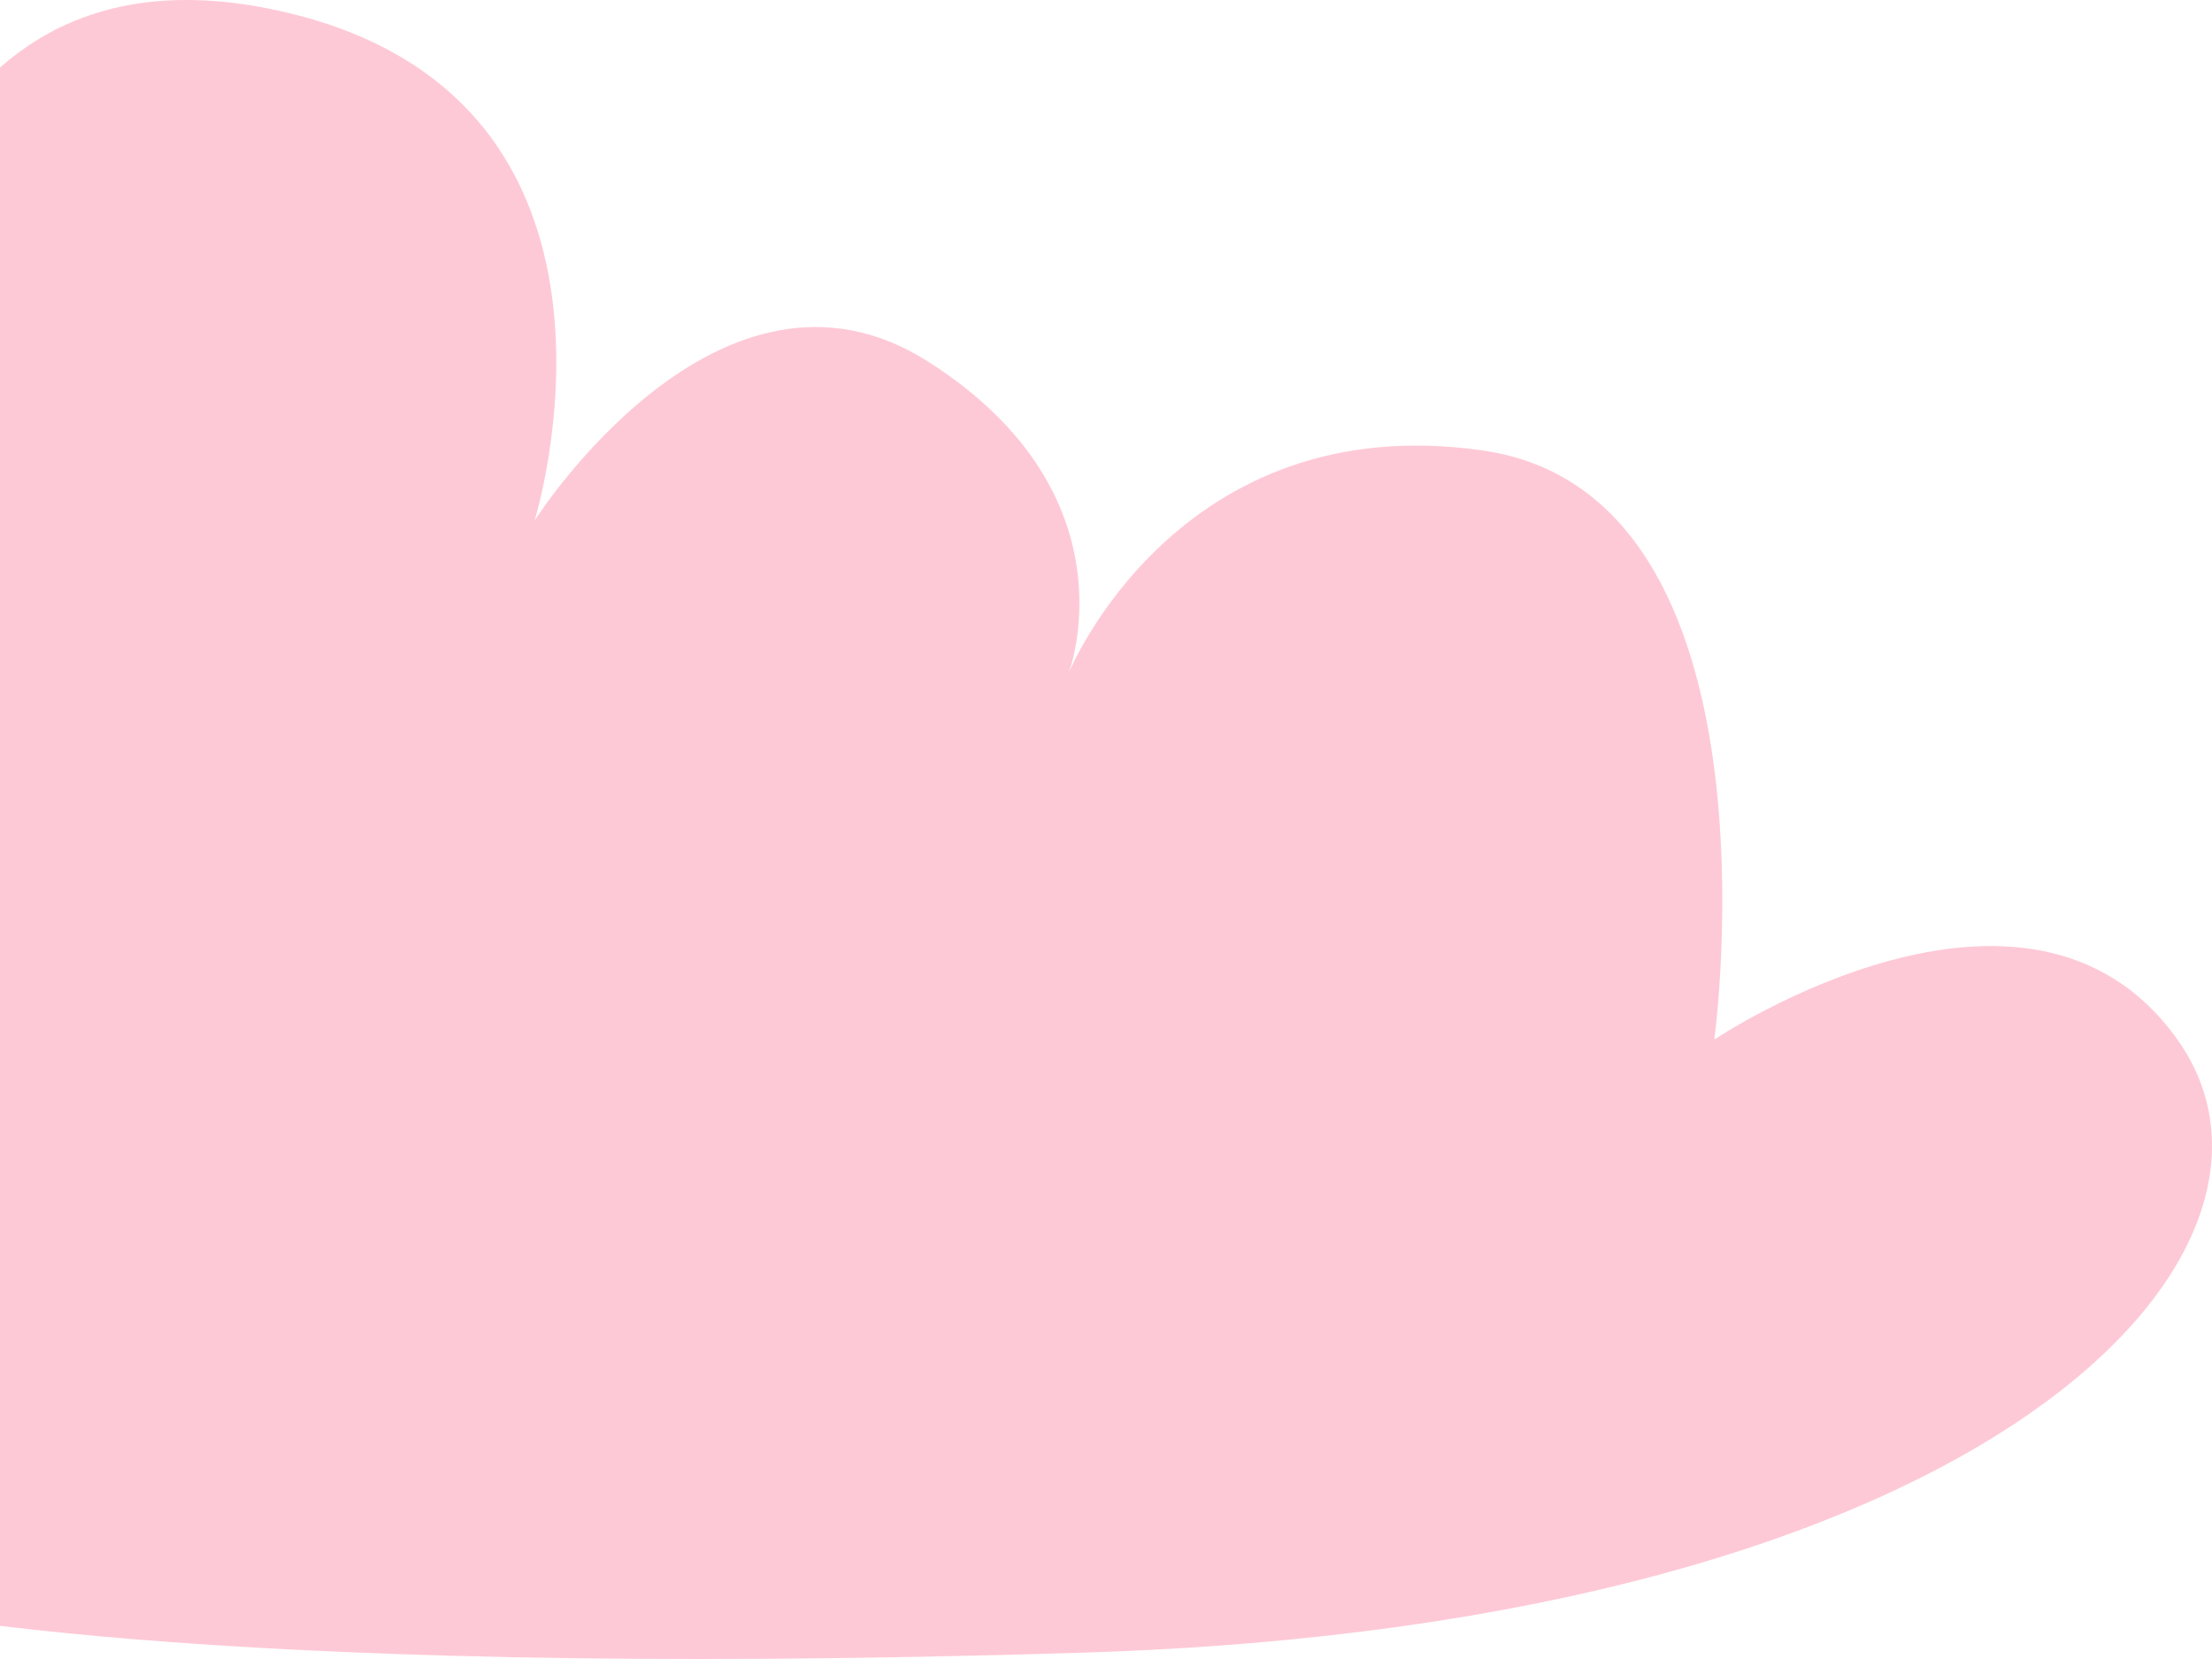 <svg width="180" height="135" viewBox="0 0 180 135" fill="none" xmlns="http://www.w3.org/2000/svg">
<path d="M-11 31.171C-11 31.171 -9.016 -6.069 22.627 0.859C54.271 7.787 43.5 42.366 43.5 42.366C43.5 42.366 58.567 18.612 75.545 29.438C92.523 40.263 86.967 54.761 86.967 54.761C86.967 54.761 95.809 33.062 120.685 36.662C145.562 40.263 139.501 84.594 139.501 84.594C139.501 84.594 164.998 67.471 177.187 84.594C189.376 101.717 162.351 132.137 88.318 134.477C14.284 136.817 -10.994 130.549 -10.994 130.549V31.165L-11 31.171Z" fill="#FEC9D6"/>
</svg>
